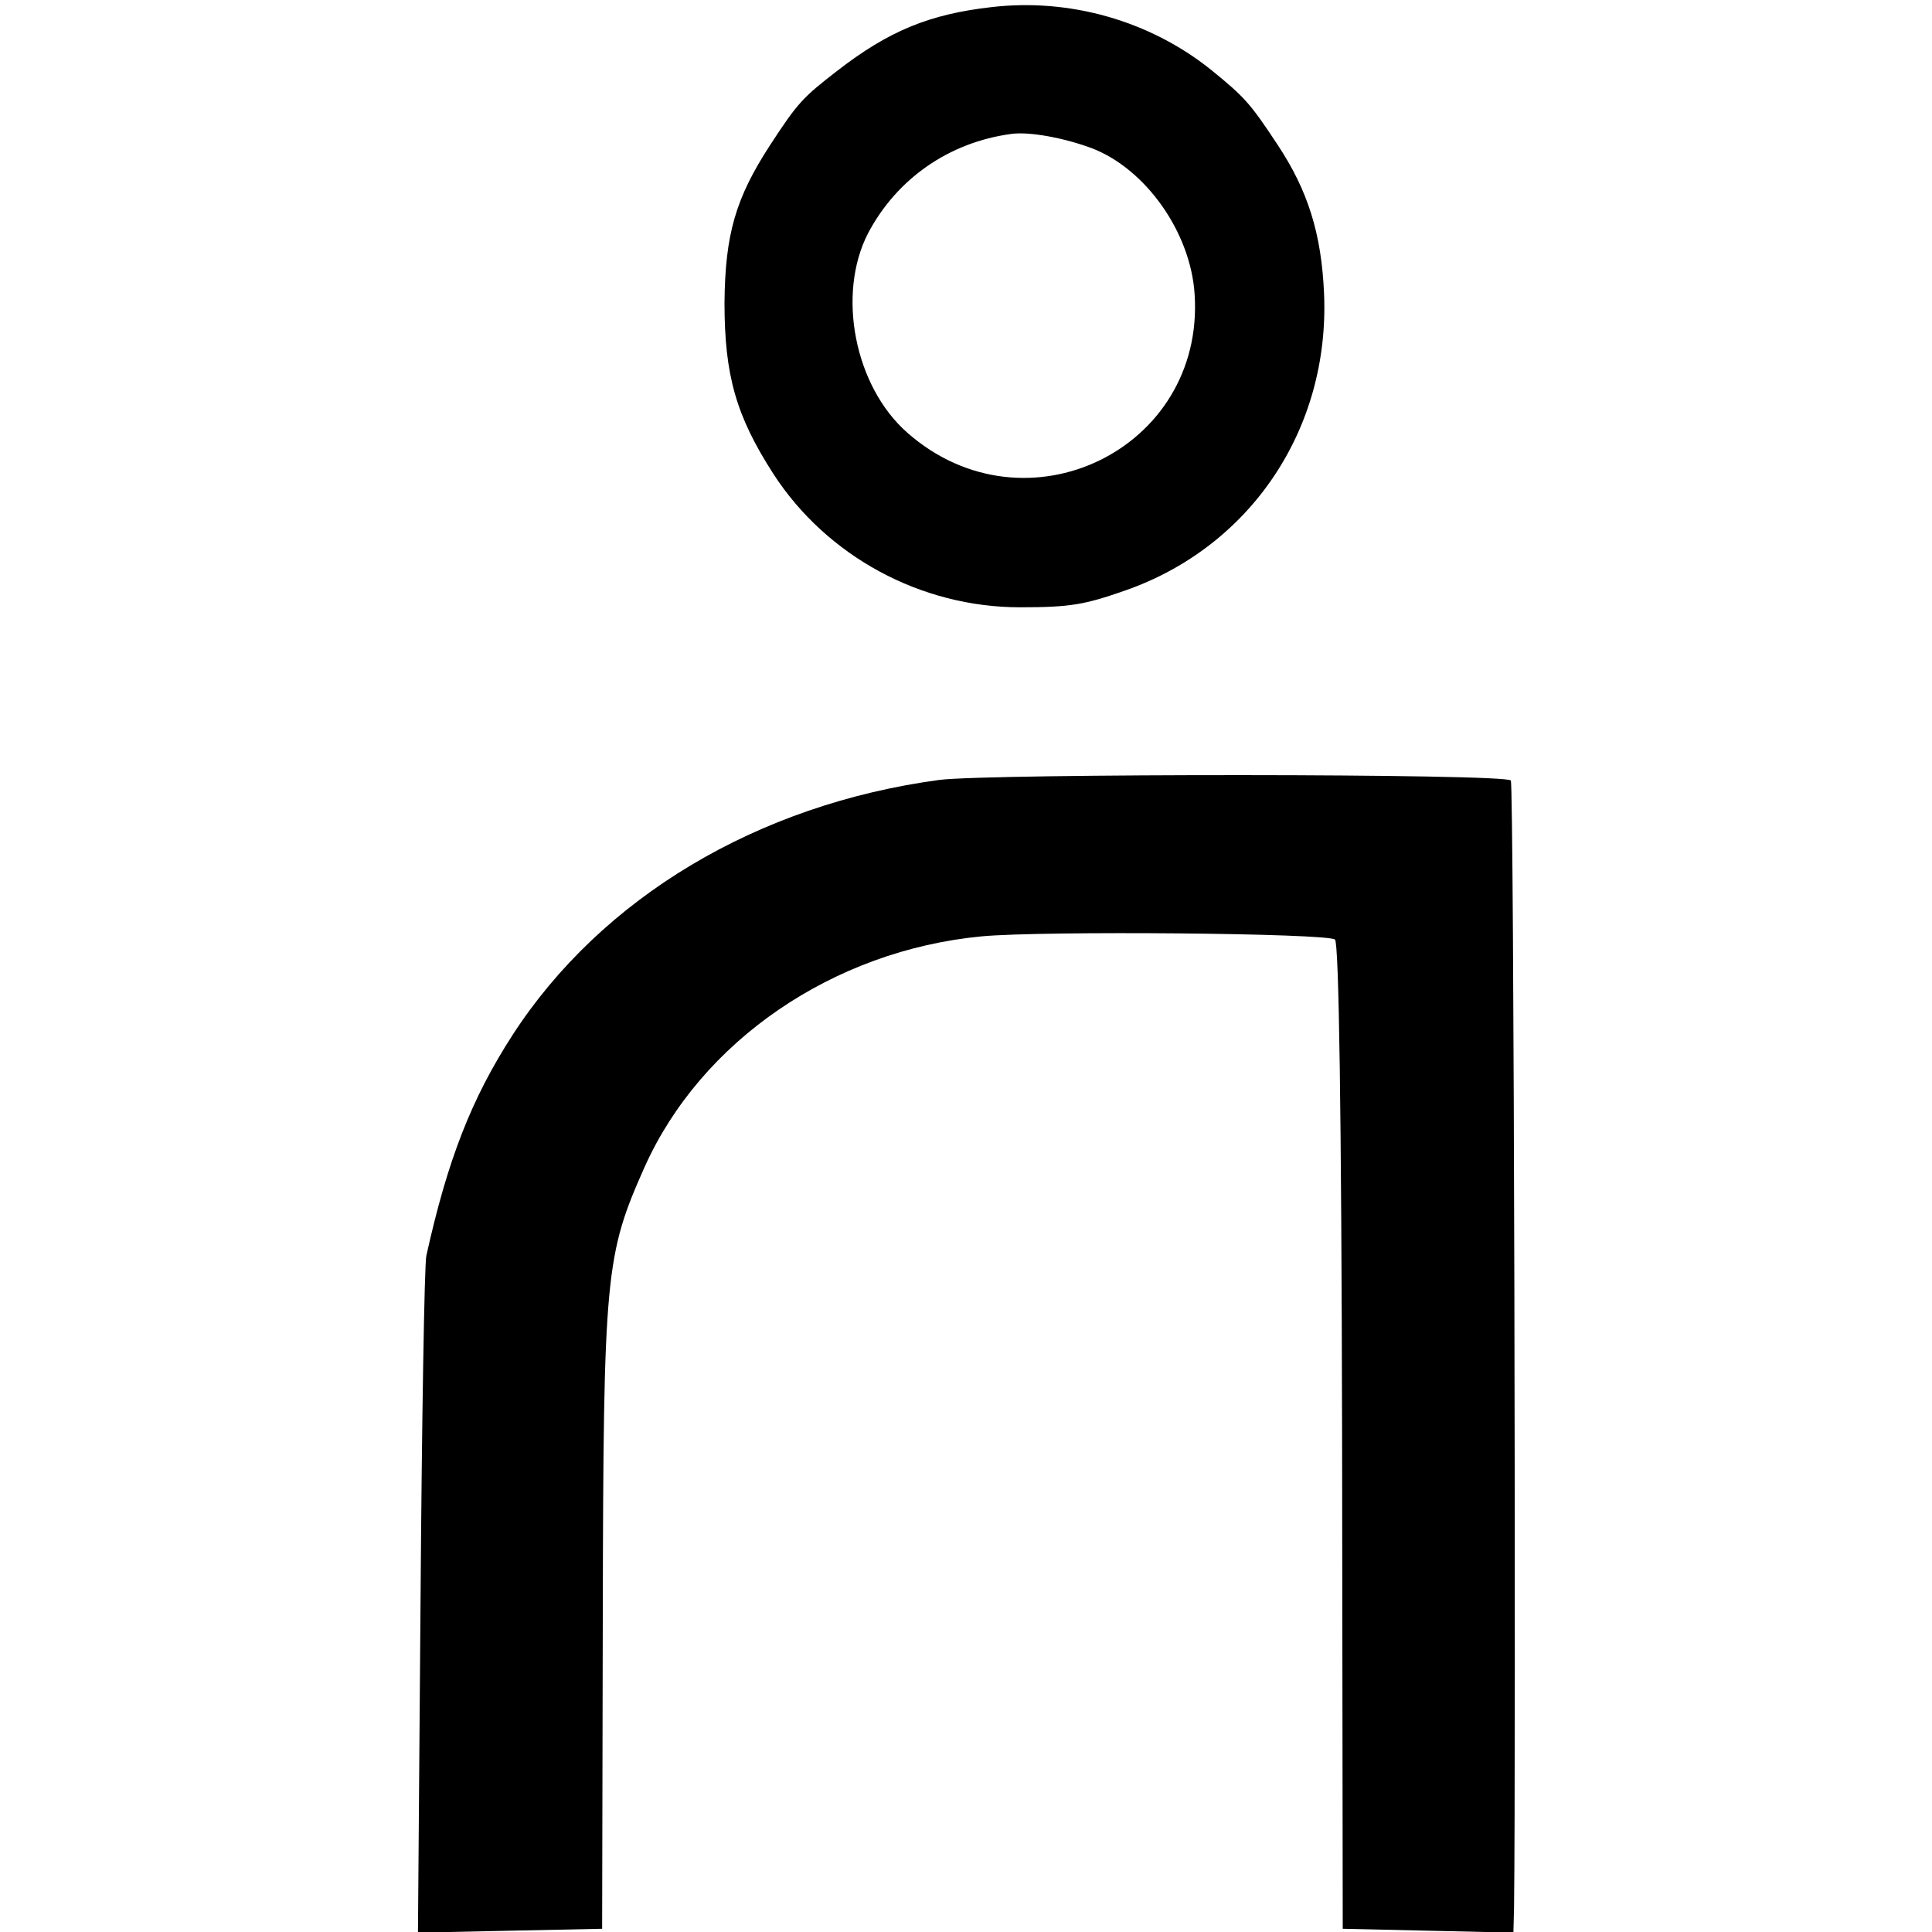<?xml version="1.0" standalone="no"?>
<!DOCTYPE svg PUBLIC "-//W3C//DTD SVG 20010904//EN"
 "http://www.w3.org/TR/2001/REC-SVG-20010904/DTD/svg10.dtd">
<svg version="1.0" xmlns="http://www.w3.org/2000/svg"
 width="300pt" height="300pt" viewBox="0 0 300 300"
 preserveAspectRatio="xMidYMid meet">
<g transform="translate(0,300) scale(0.1,-0.1)"
fill="#000000" stroke="none">
<path d="M1540 2989 c-97 -11 -160 -37 -240 -99 -53 -41 -61 -49 -104 -115
-54 -83 -70 -139 -71 -245 0 -113 18 -176 76 -266 83 -128 229 -207 383 -207
78 0 100 4 163 26 195 68 318 251 309 461 -4 93 -25 160 -72 231 -43 65 -51
74 -104 117 -95 76 -219 111 -340 97z m155 -219 c84 -32 154 -131 160 -227 16
-241 -263 -376 -446 -215 -82 72 -110 215 -61 310 45 85 126 141 222 154 28 4
82 -6 125 -22z"/>
<path d="M1459 1789 c-283 -38 -525 -183 -663 -396 -64 -99 -101 -194 -134
-343 -3 -14 -7 -256 -9 -538 l-4 -513 143 3 143 3 1 485 c1 533 4 561 65 698
88 196 293 336 523 358 95 9 539 5 549 -5 6 -6 10 -264 11 -773 l1 -763 133
-3 132 -3 1 38 c3 237 0 1744 -5 1751 -6 11 -806 11 -887 1z"/>
</g>
</svg>
